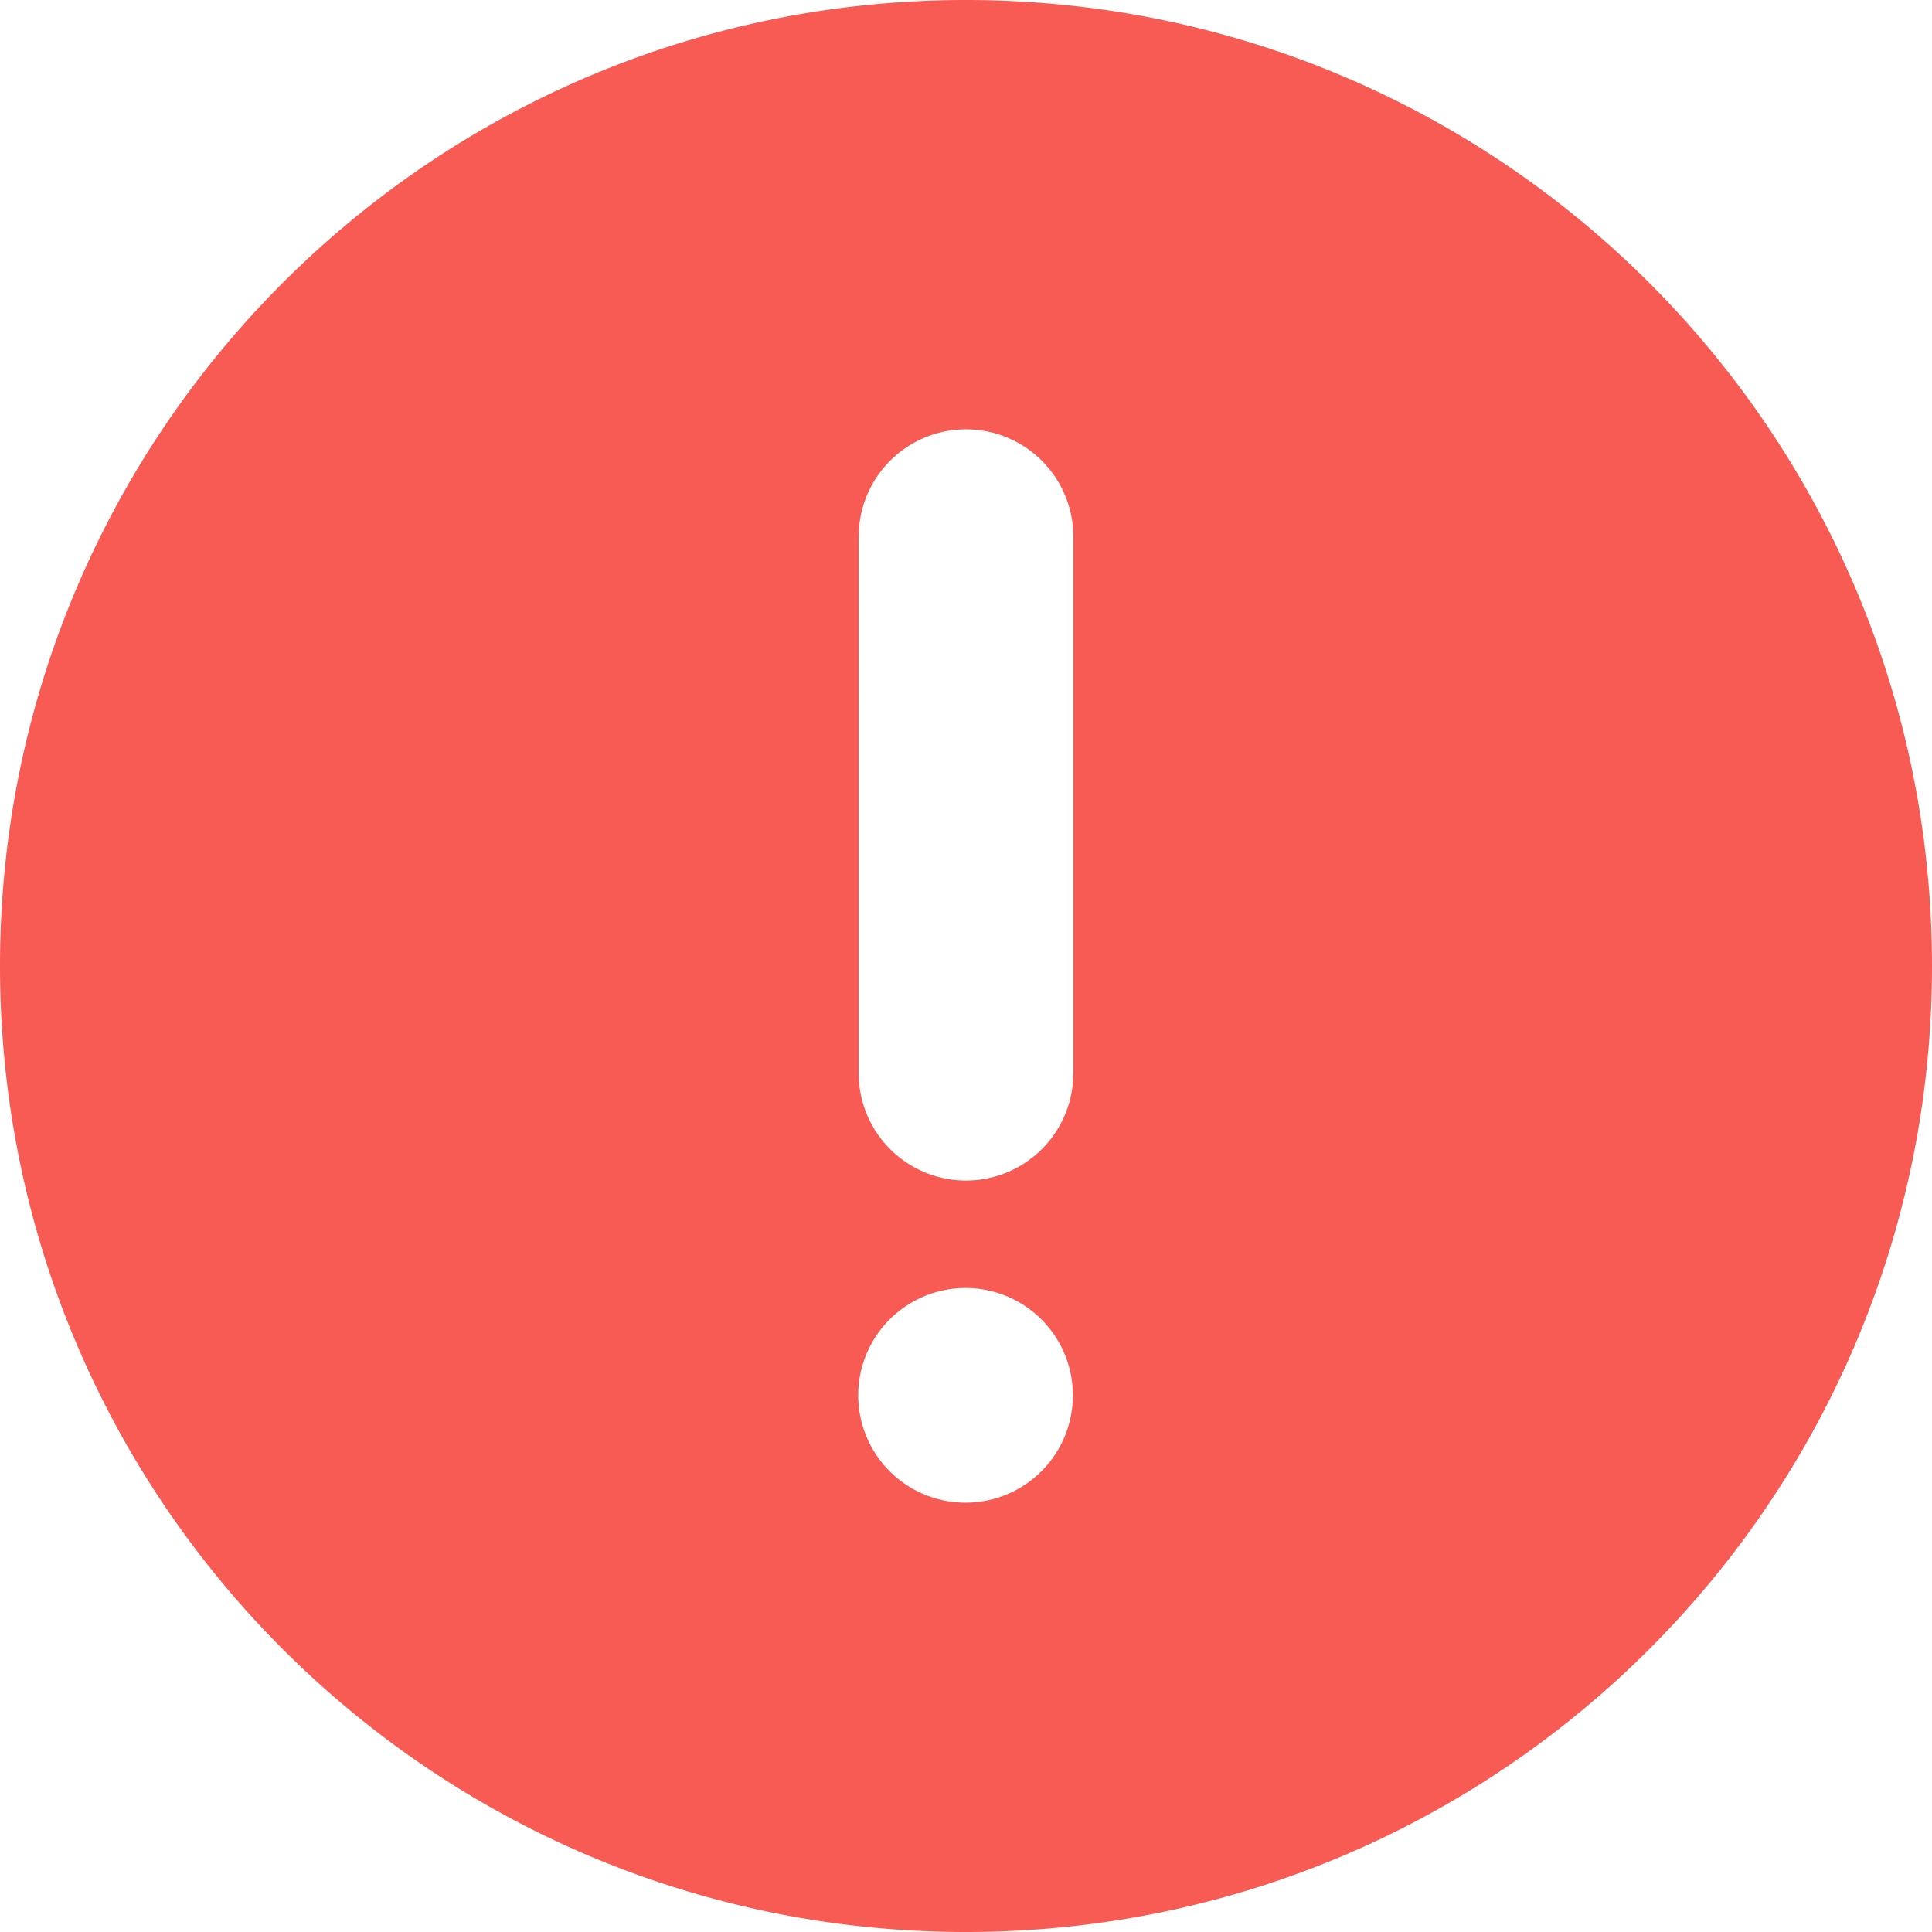 <svg xmlns="http://www.w3.org/2000/svg" width="200" height="200" class="icon" viewBox="0 0 1024 1024"><path fill="#F85A54" d="M512 0c282.965 0 512 229.035 512 512s-229.035 512-512 512S0 794.965 0 512 229.035 0 512 0m0 682.667a56.889 56.889 0 1 0 0 113.777 56.889 56.889 0 0 0 0-113.777m0-455.111a56.89 56.89 0 0 0-56.49 50.232l-.399 6.656V568.89a56.889 56.889 0 0 0 113.38 6.656l.398-6.656V284.444A56.89 56.89 0 0 0 512 227.556"/></svg>